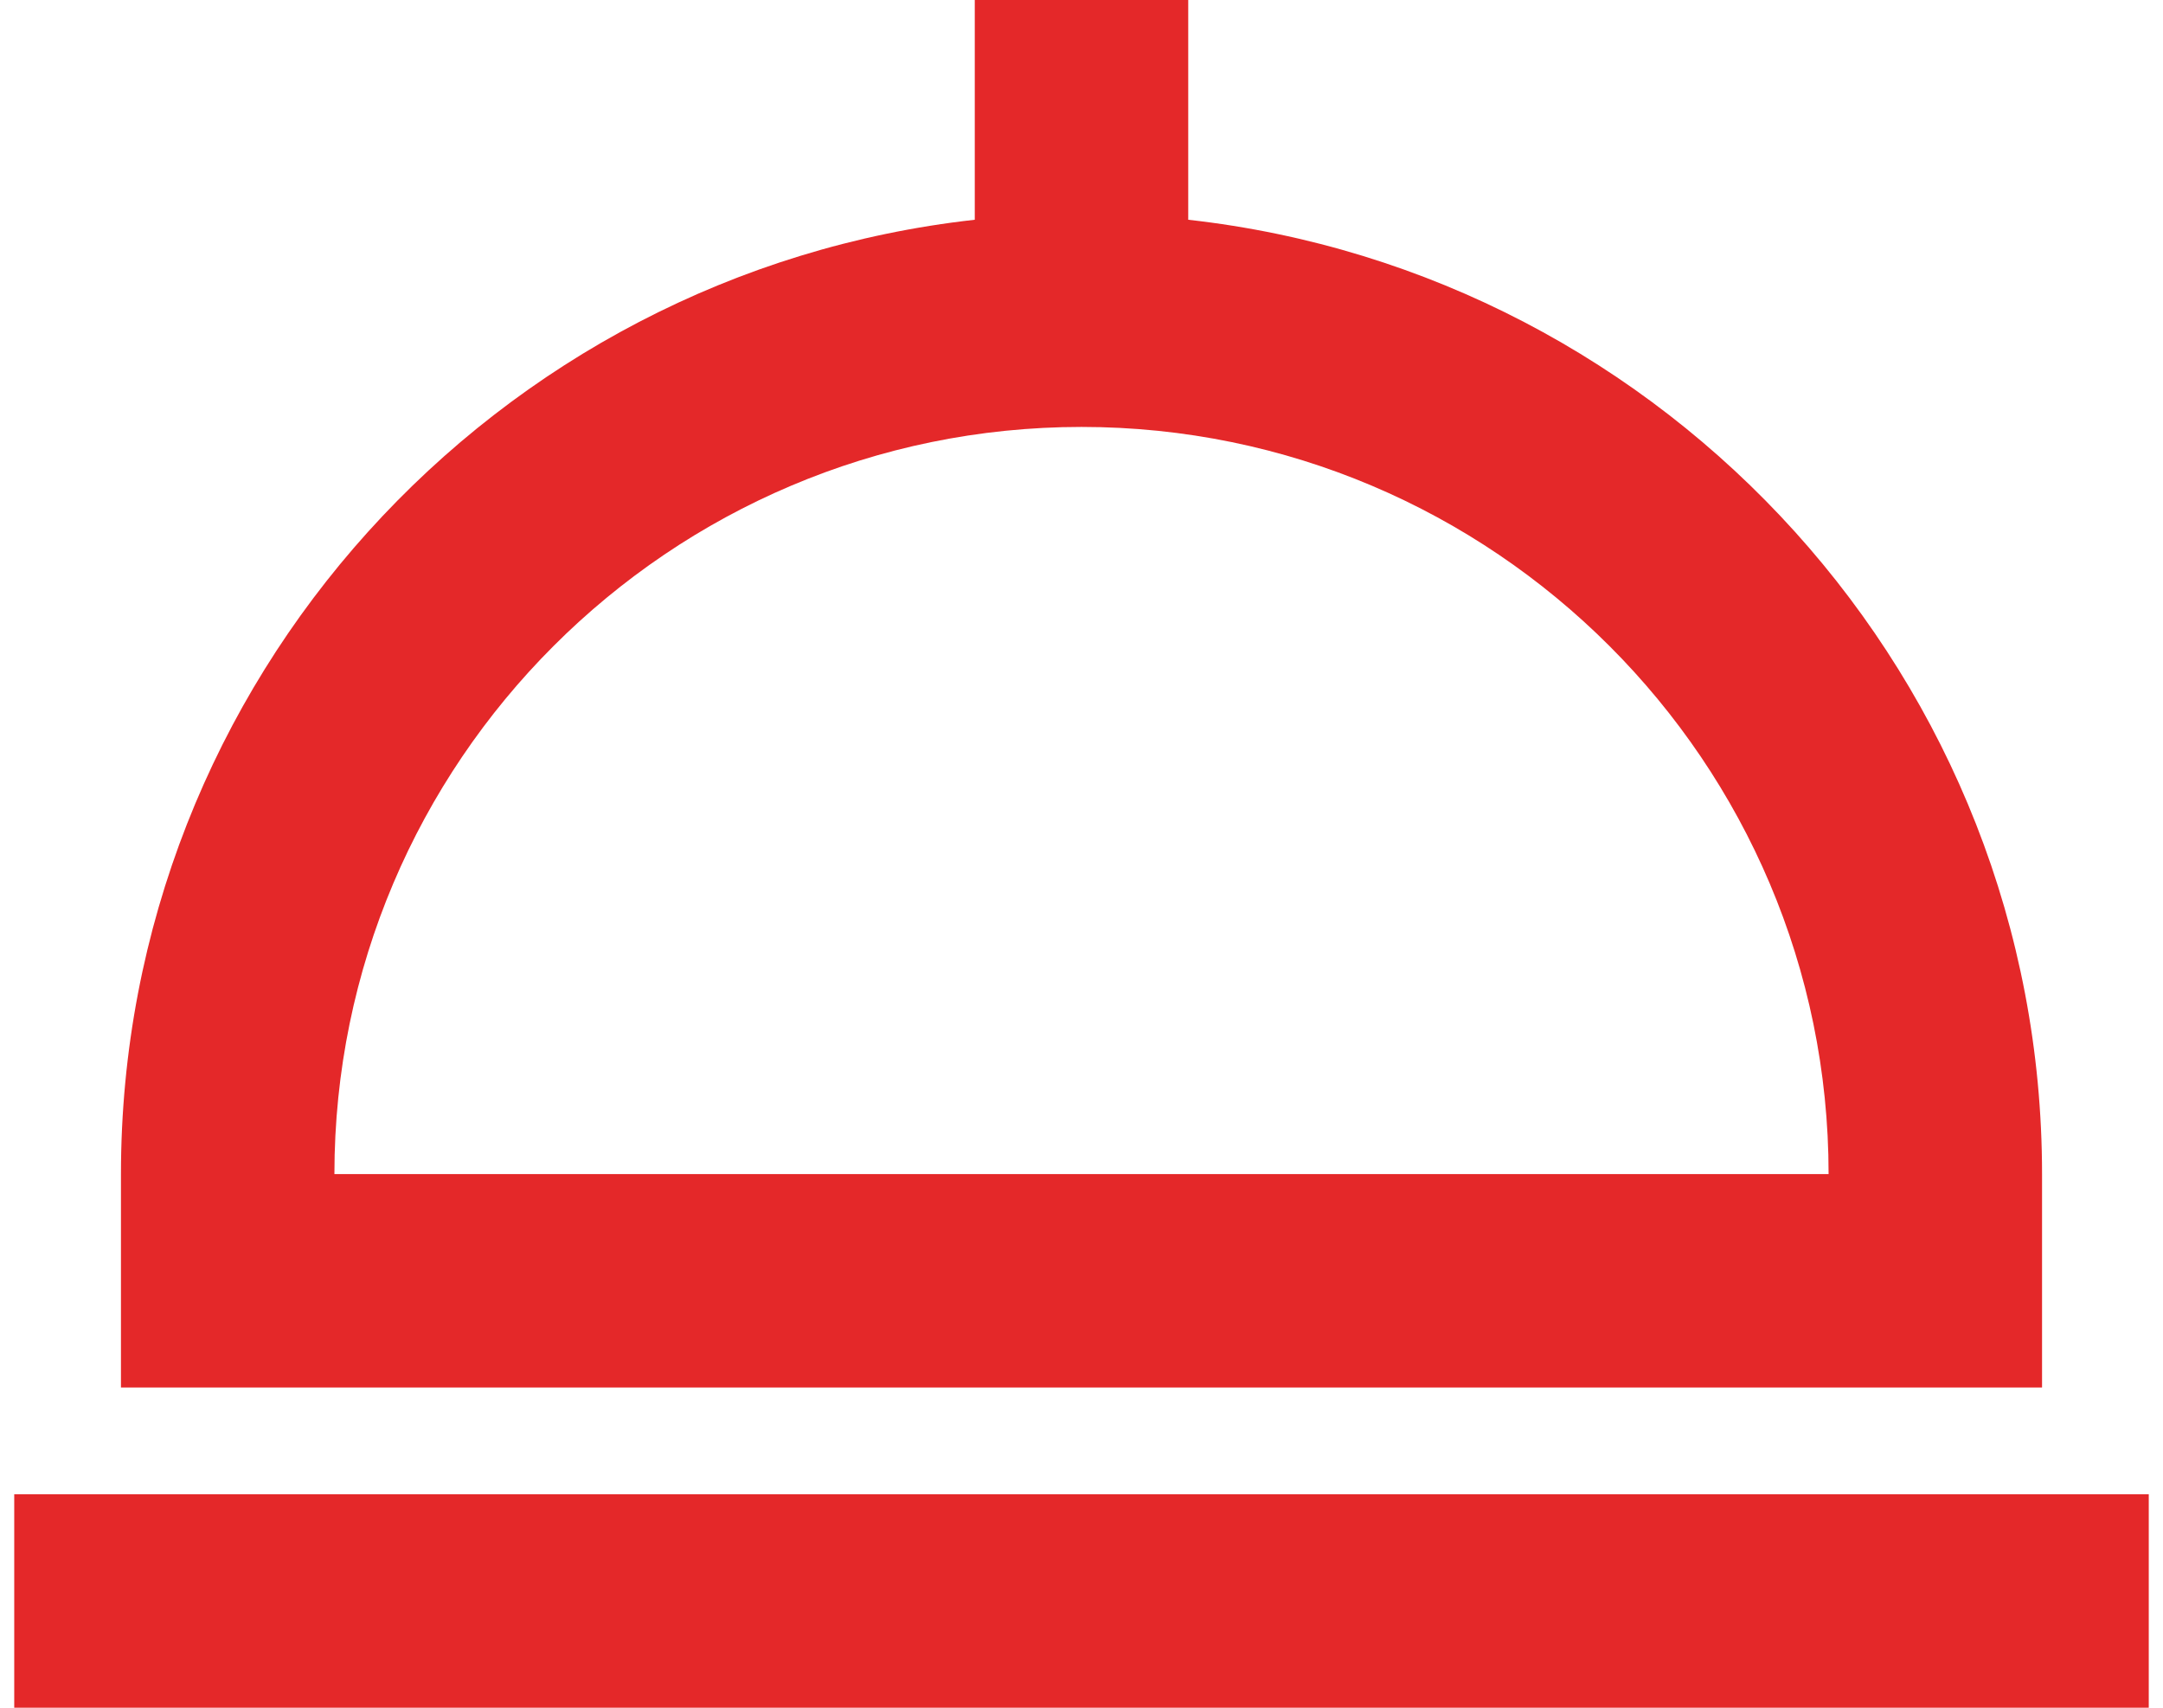<svg width="76" height="60" viewBox="0 0 76 60" fill="none" xmlns="http://www.w3.org/2000/svg">
<path d="M71.75 41.25C71.75 23.906 58.599 9.596 41.75 7.721V0H34.25V7.721C17.401 9.596 4.25 23.906 4.25 41.25V48.75H71.75V41.25ZM11.75 41.25C11.75 26.779 23.529 15 38 15C52.471 15 64.25 26.779 64.25 41.25H11.75ZM0.5 52.5H75.5V60H0.5V52.5Z" fill="#E42829"/>
</svg>
